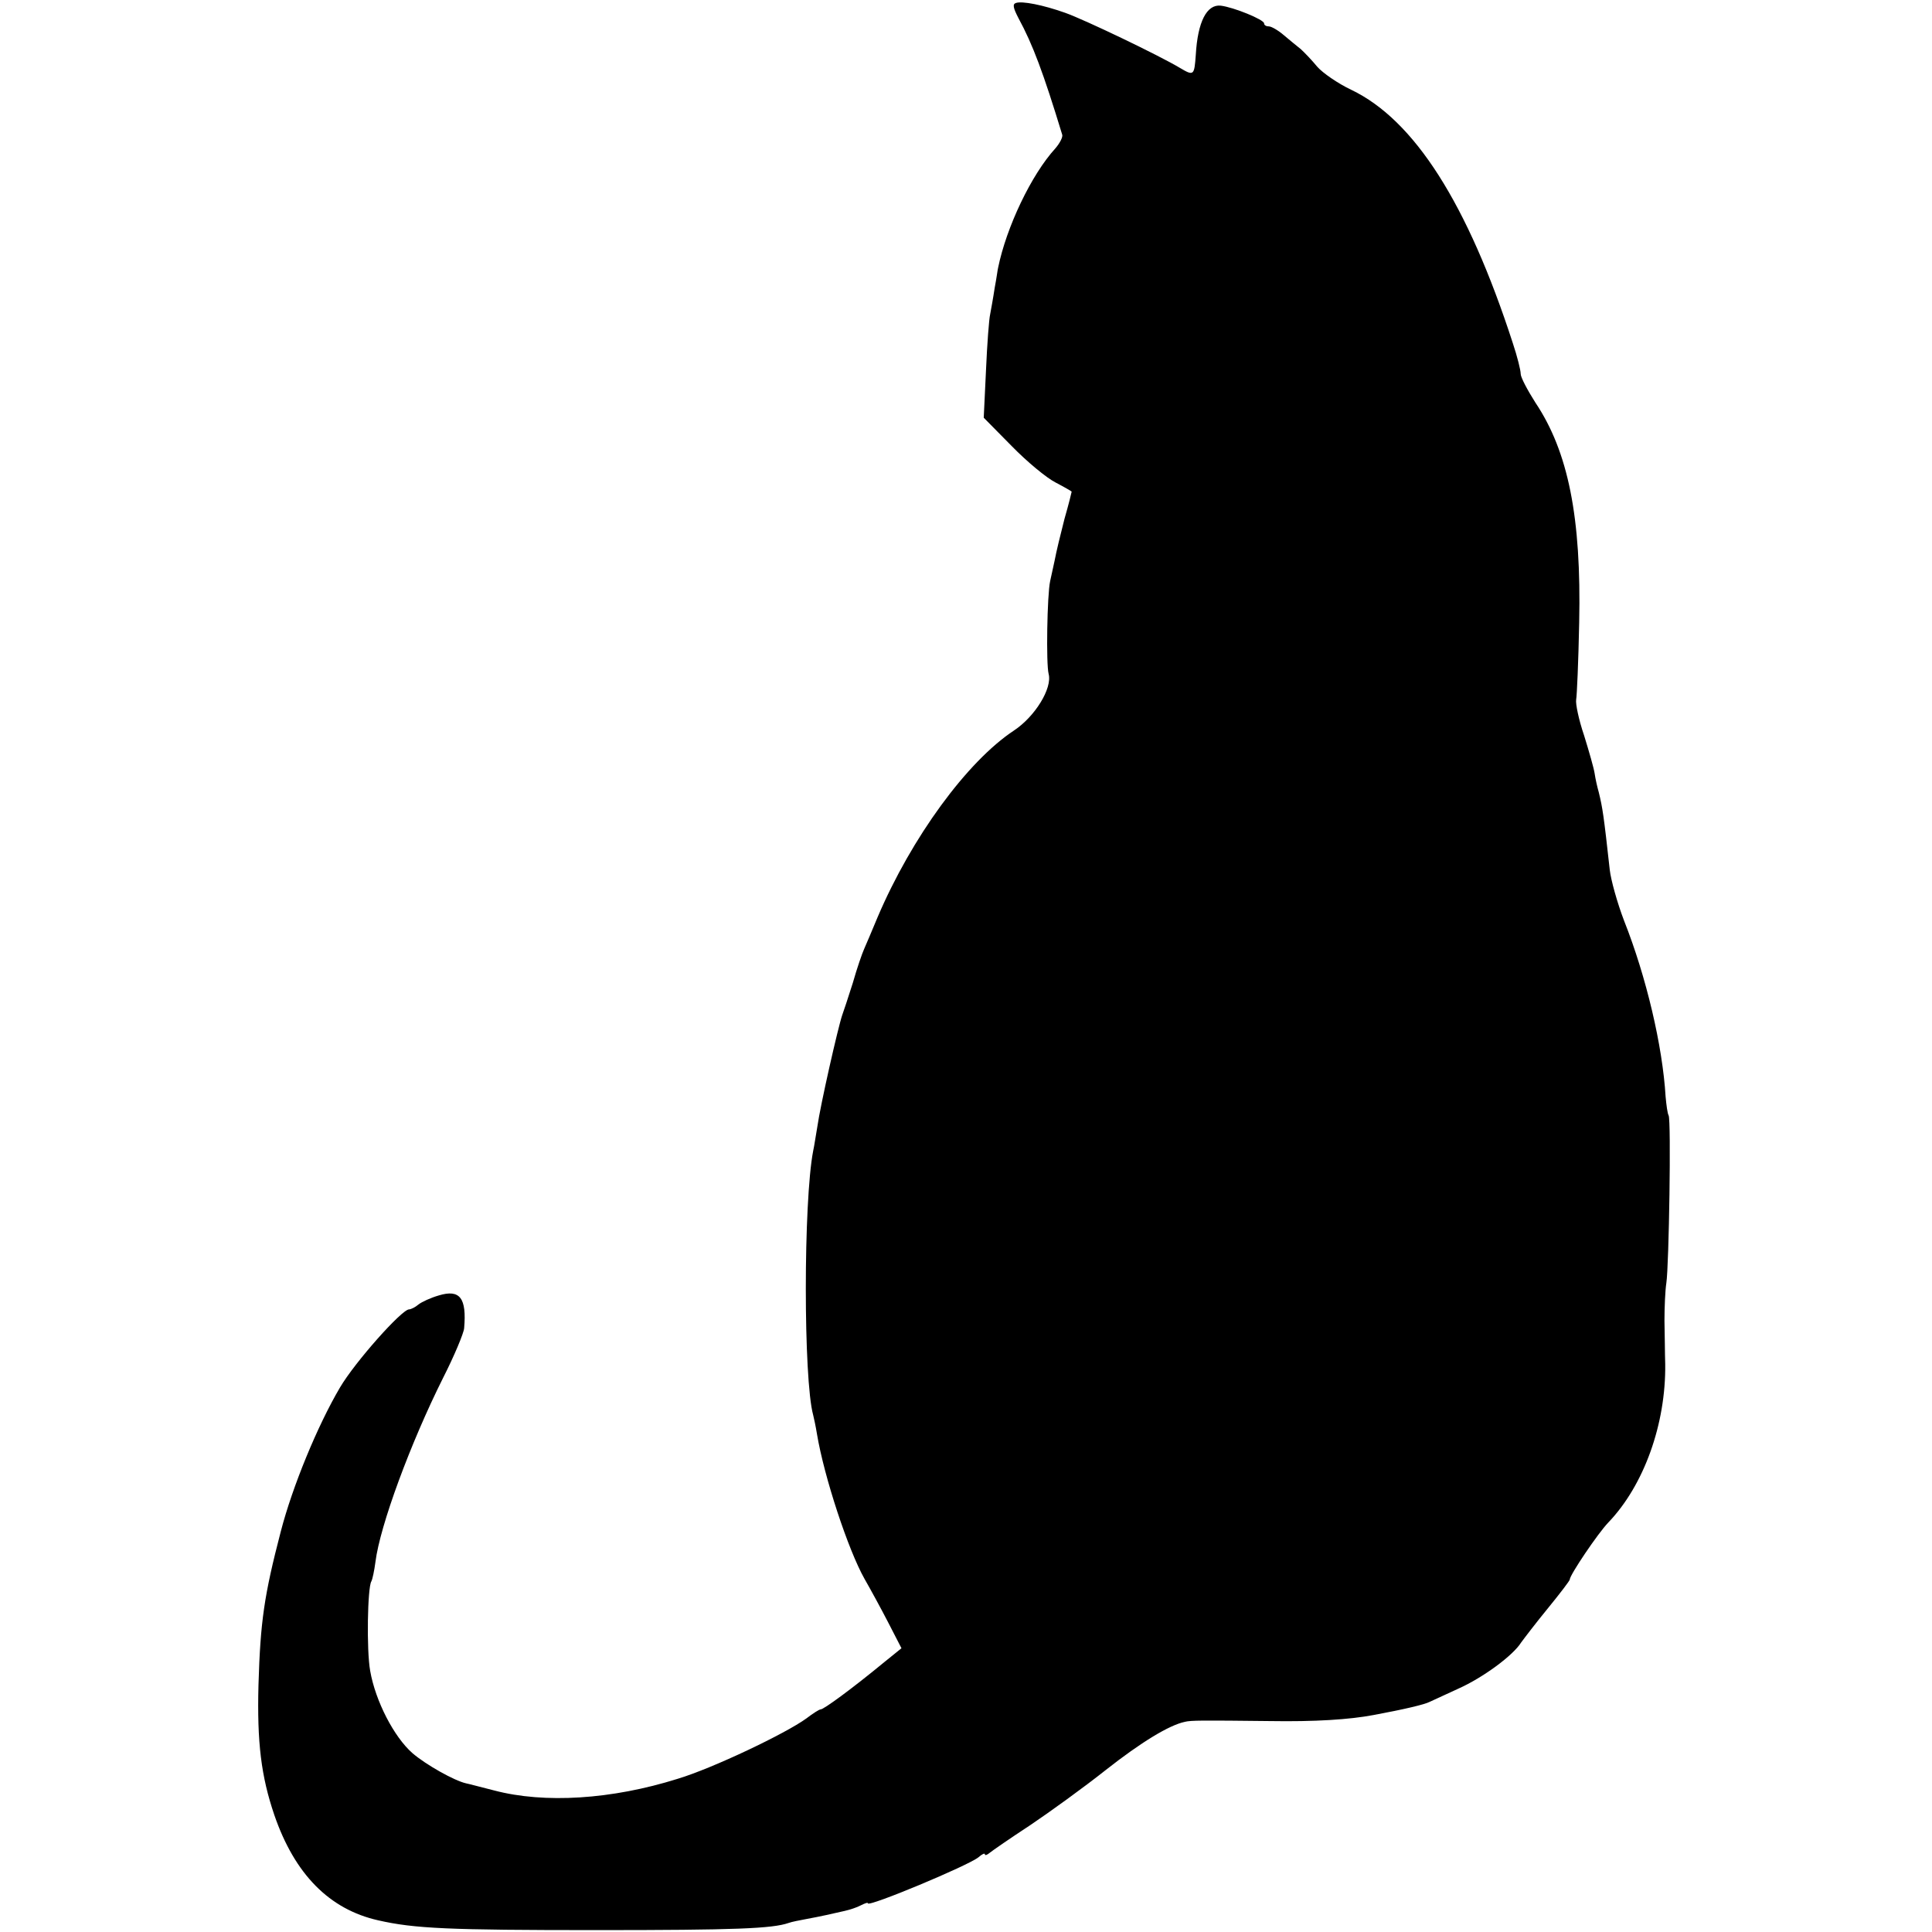<?xml version="1.0" standalone="no"?>
<!DOCTYPE svg PUBLIC "-//W3C//DTD SVG 20010904//EN"
 "http://www.w3.org/TR/2001/REC-SVG-20010904/DTD/svg10.dtd">
<svg version="1.0" xmlns="http://www.w3.org/2000/svg"
 width="512pt" height="512pt" viewBox="0 0 512 512"
 preserveAspectRatio="xMidYMid meet">
<g transform="translate(0,512) scale(0.1,-0.1)"
fill="#000000" stroke="none">
<path d="M2692 5112 c-9 -3 -7 -13 7 -40 38 -70 66 -145 116 -309 2 -6 -6 -22
-18 -36 -64 -70 -130 -209 -152 -317 -1 -3 -4 -27 -9 -53 -4 -27 -10 -59 -12
-70 -3 -12 -8 -79 -11 -148 l-6 -126 74 -75 c41 -42 93 -85 117 -97 23 -12 42
-23 42 -24 0 -1 -8 -34 -19 -72 -10 -39 -22 -88 -26 -110 -5 -22 -10 -47 -12
-55 -8 -36 -11 -220 -4 -246 10 -38 -36 -113 -92 -150 -124 -82 -271 -283
-361 -494 -15 -36 -31 -74 -36 -85 -5 -11 -19 -51 -30 -90 -12 -38 -25 -77
-28 -85 -11 -32 -58 -239 -66 -296 -4 -22 -8 -51 -11 -64 -26 -134 -26 -606 0
-700 2 -8 7 -31 10 -50 19 -114 83 -308 126 -384 16 -28 45 -81 64 -118 l34
-66 -47 -38 c-85 -70 -159 -124 -167 -124 -4 0 -21 -11 -38 -24 -55 -40 -248
-132 -341 -160 -175 -55 -353 -66 -486 -31 -36 9 -69 18 -75 19 -31 7 -106 49
-142 80 -49 43 -98 138 -112 218 -10 56 -7 220 3 237 3 5 8 29 11 52 12 96 93
315 179 487 30 59 55 119 56 132 7 80 -11 104 -67 87 -21 -6 -45 -17 -54 -24
-8 -7 -20 -13 -25 -13 -19 0 -143 -139 -183 -207 -59 -100 -126 -262 -157
-382 -44 -169 -54 -238 -59 -406 -4 -153 7 -242 42 -345 54 -157 146 -250 275
-279 96 -22 188 -26 578 -26 369 0 467 4 510 19 8 3 29 7 45 10 17 3 41 8 55
11 14 3 36 8 49 11 13 3 32 9 43 15 10 5 18 8 18 5 0 -11 266 100 293 122 9 8
17 12 17 8 0 -4 6 -2 13 4 6 5 55 39 107 73 52 35 142 100 200 146 94 74 168
119 210 128 17 4 43 4 225 2 119 -2 212 4 275 16 81 15 136 28 149 35 9 4 43
20 76 35 65 29 145 88 166 122 8 11 40 53 72 92 31 38 57 72 57 75 0 12 75
123 102 151 95 99 153 262 151 420 -1 28 -1 79 -2 115 0 36 2 81 5 100 7 46
13 432 6 444 -3 5 -6 28 -8 50 -8 134 -51 317 -110 466 -18 47 -35 108 -38
135 -16 145 -19 164 -29 205 -4 14 -9 36 -11 50 -2 14 -15 59 -28 101 -14 41
-23 84 -21 95 2 10 6 102 8 204 6 279 -29 453 -116 583 -21 33 -39 67 -39 76
0 10 -9 46 -21 82 -120 370 -261 591 -428 671 -36 17 -76 45 -90 61 -14 17
-34 38 -44 47 -10 8 -31 25 -45 37 -15 13 -33 23 -39 23 -7 0 -13 3 -13 8 0
10 -81 43 -115 47 -37 4 -61 -43 -66 -130 -4 -55 -5 -57 -42 -35 -55 33 -253
128 -304 146 -59 21 -115 32 -131 26z"/>
</g>
</svg>
